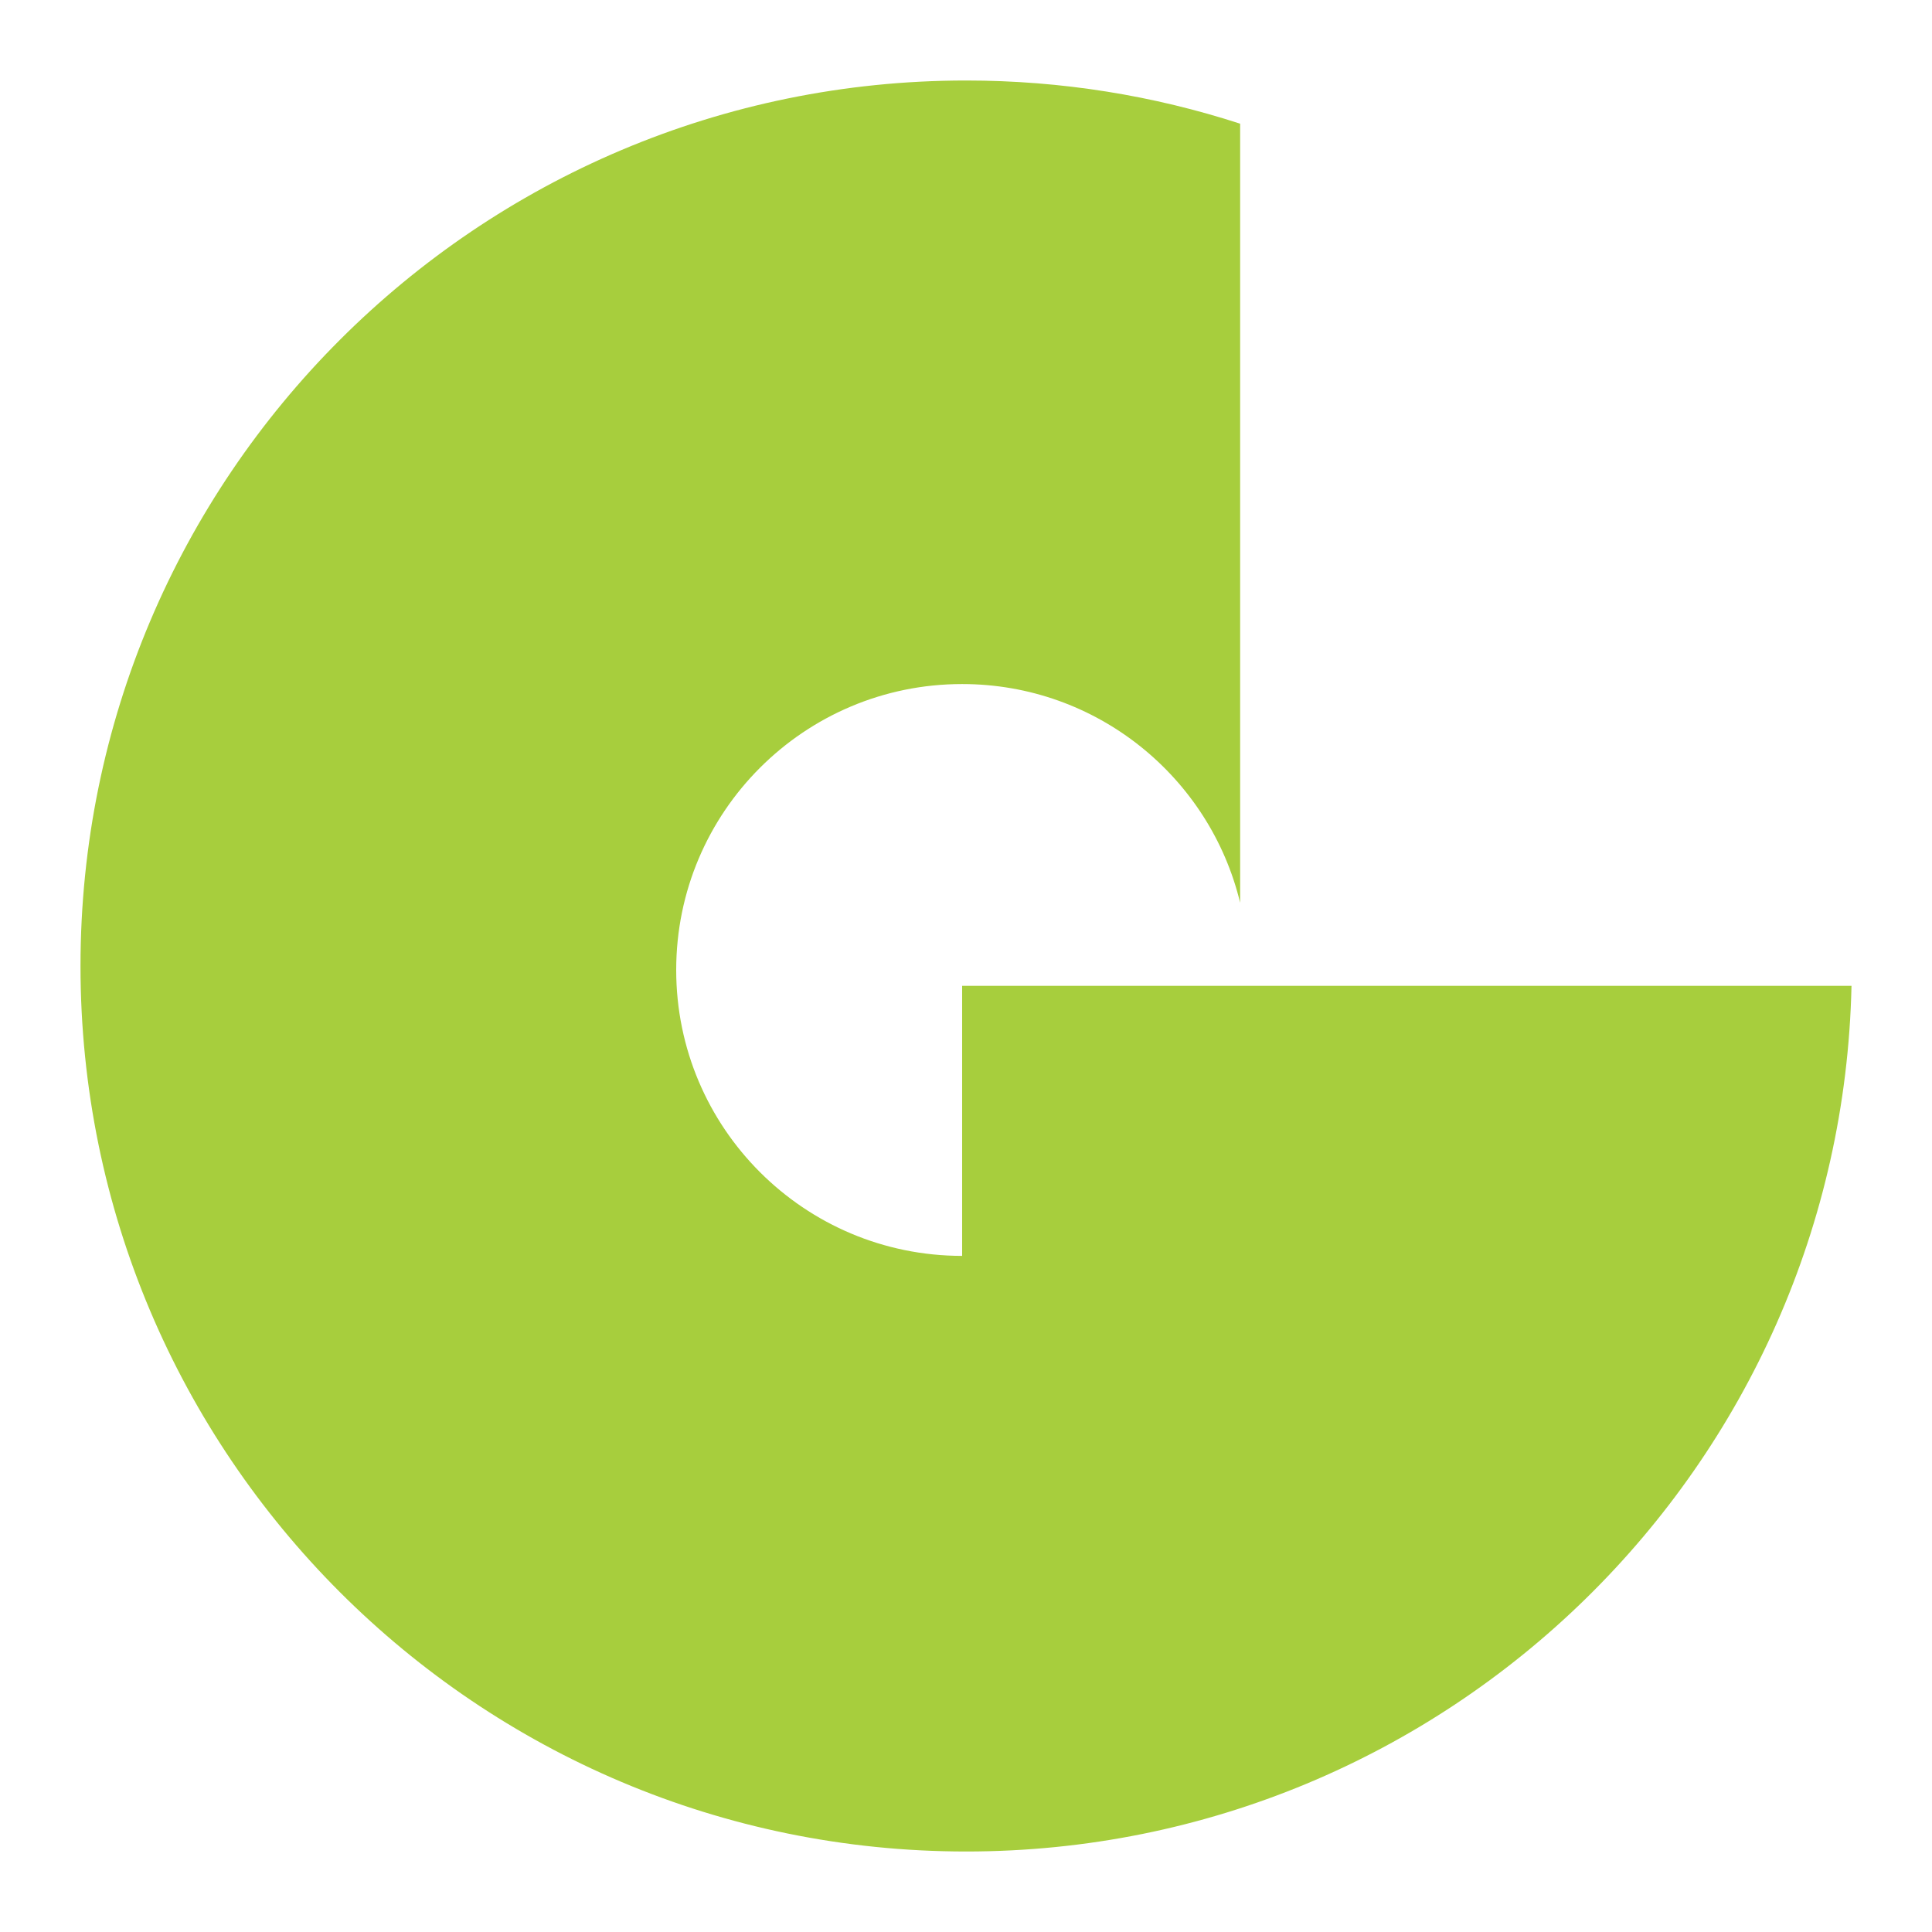 <svg width="48" height="48" viewBox="0 0 48 48" fill="none" xmlns="http://www.w3.org/2000/svg">
<path d="M2 24C2 36.15 11.851 46 24.003 46C35.99 46 45.738 36.416 46 24.493H34.165H30.997H23.904V31.202C19.981 31.202 16.8 28.022 16.8 24.099C16.8 20.176 19.981 16.995 23.904 16.995C27.252 16.995 30.06 19.312 30.811 22.429V3.073C28.667 2.377 26.379 2 24.003 2C11.851 2 2 11.85 2 24Z" fill="#A7CE3D"/>
</svg>
